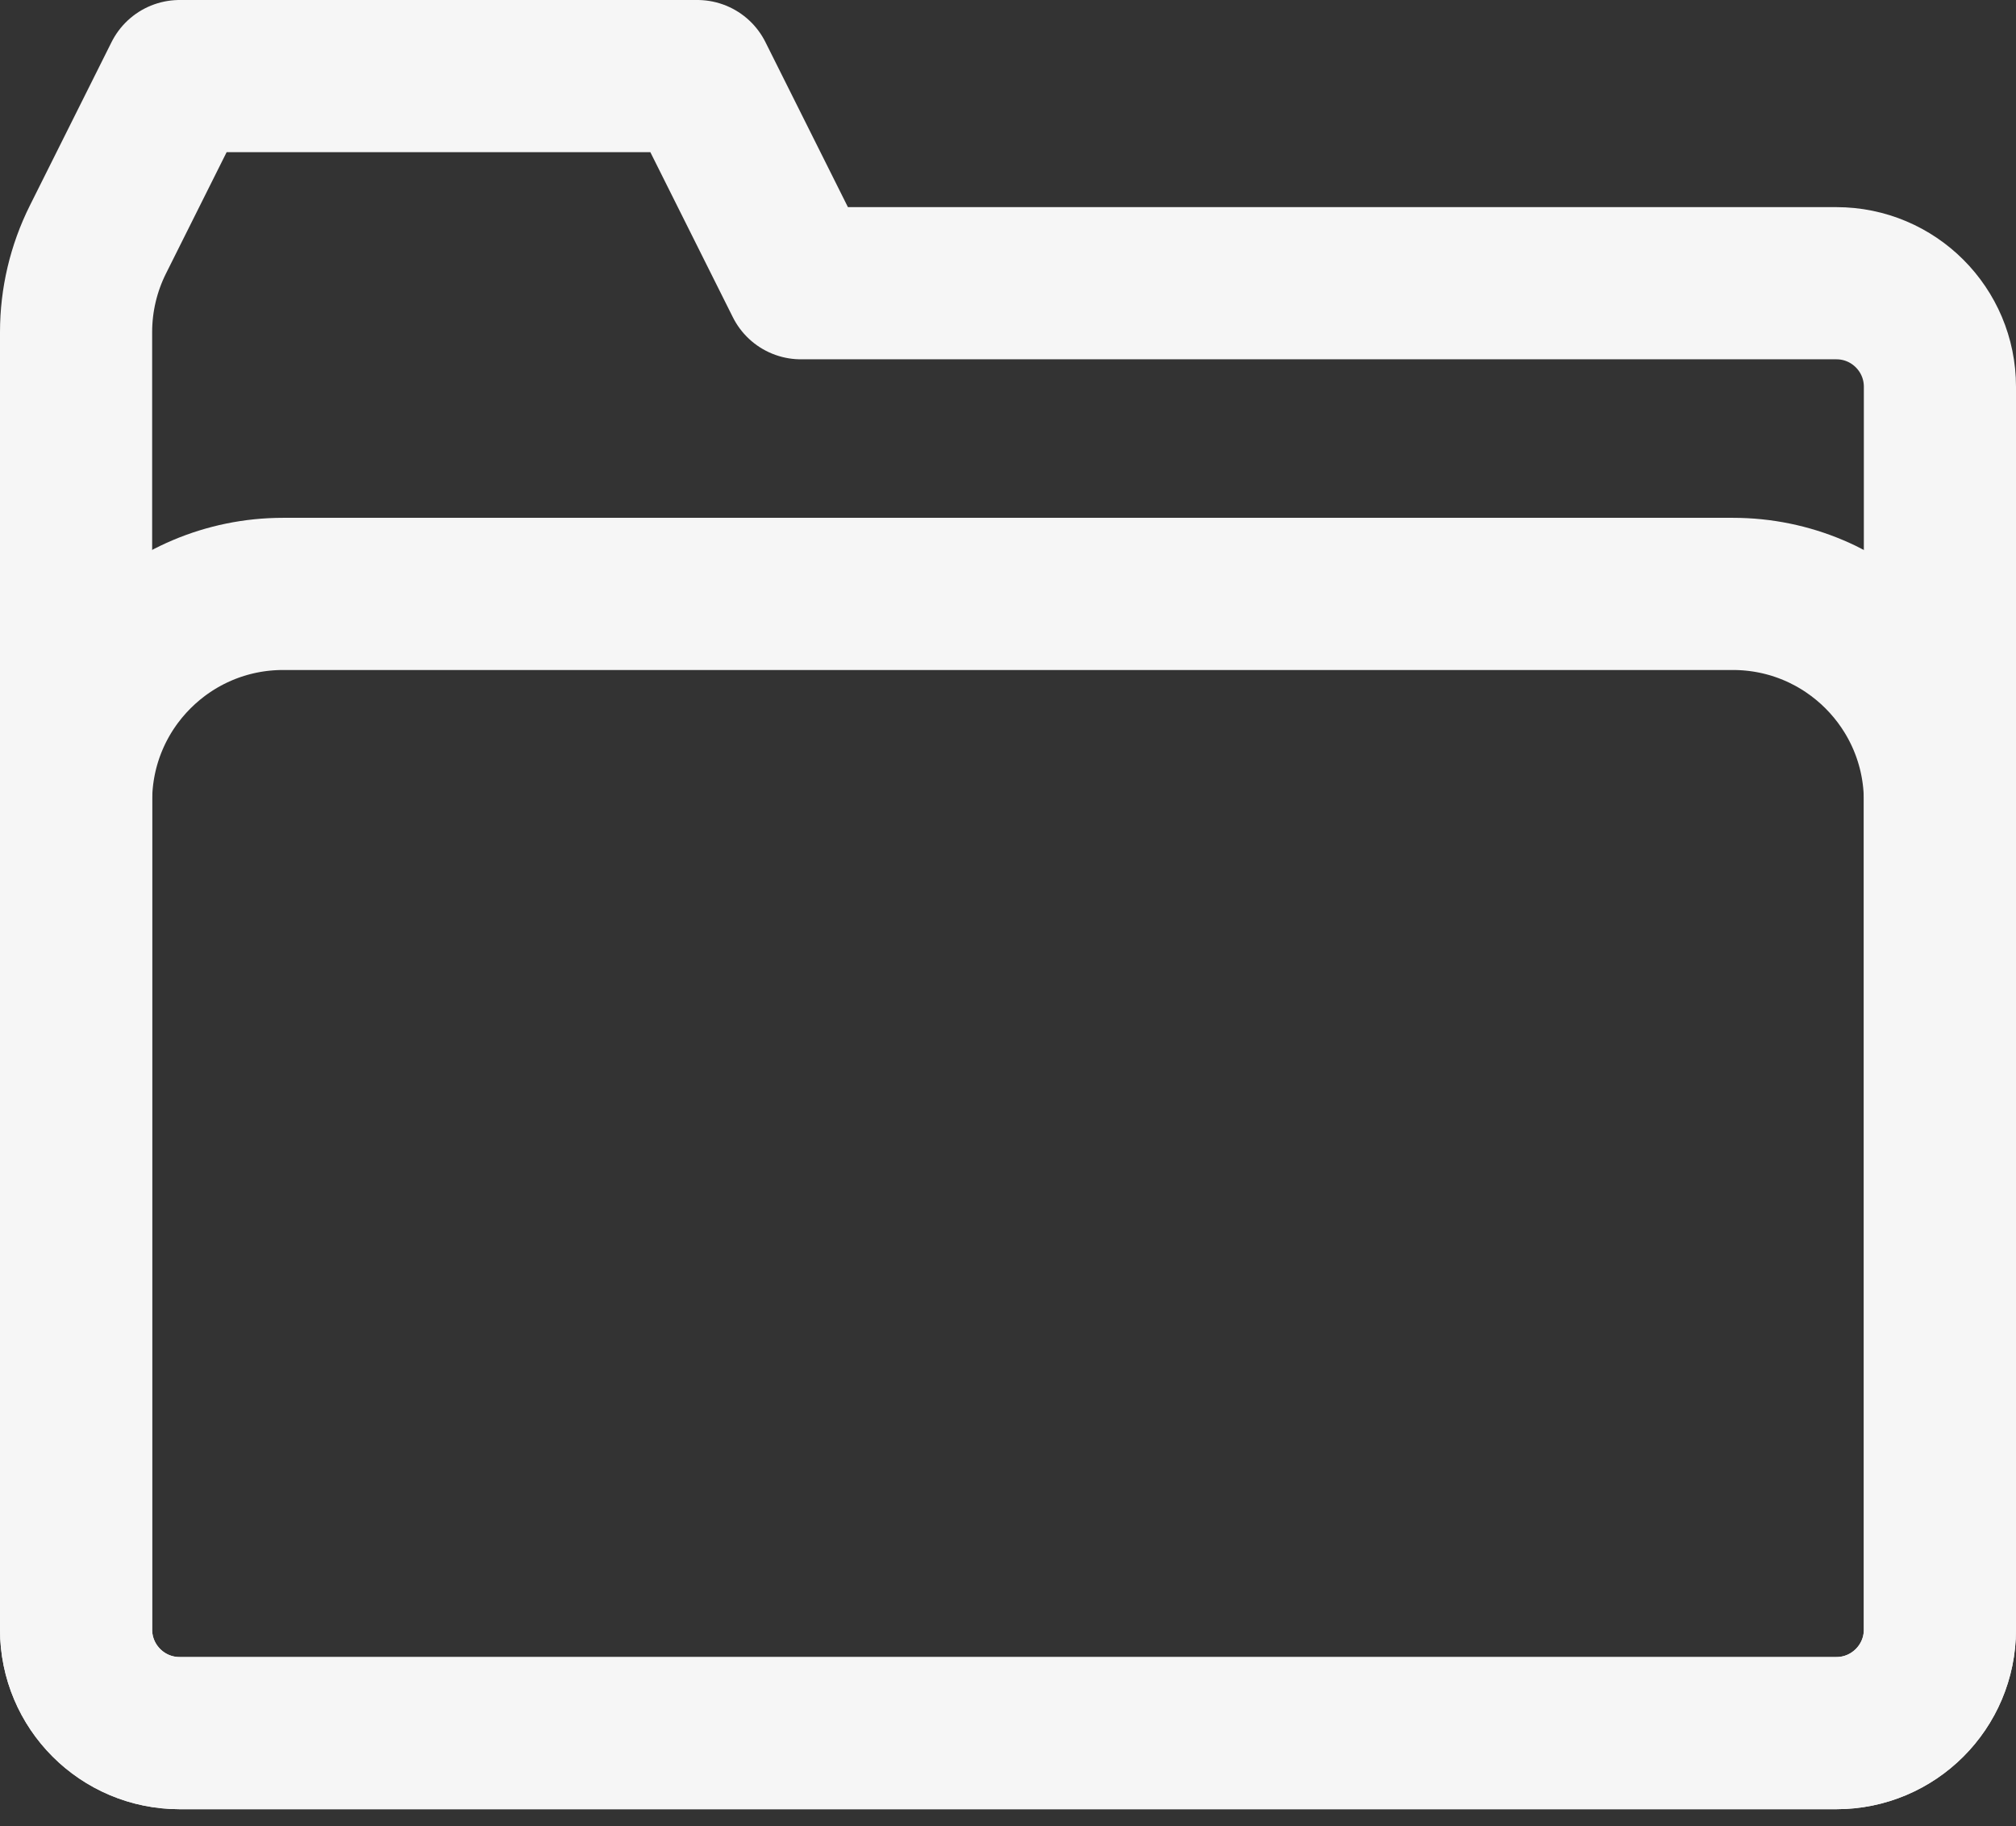 <svg width="106" height="96" viewBox="0 0 106 96" fill="none" xmlns="http://www.w3.org/2000/svg">
<rect x="0" y="0" width="106" height="96" fill="#333333" stroke="none"/>
<path d="M4 17.459C4 15.769 4.394 14.102 5.15 12.59L9.444 4H36.667L42.111 14.889H96.556C99.562 14.889 102 17.326 102 20.333V31.222V85.667C102 88.674 99.562 91.111 96.556 91.111H9.444C6.438 91.111 4 88.674 4 85.667V31.222V17.459Z" stroke="#F6F6F6" stroke-width="8" stroke-linecap="round" stroke-linejoin="round"/>
<path d="M9.444 91.111H96.556C99.562 91.111 102 88.674 102 85.667V42.111C102 36.097 97.125 31.222 91.111 31.222H14.889C8.875 31.222 4 36.097 4 42.111V85.667C4 88.674 6.438 91.111 9.444 91.111Z" stroke="#F6F6F6" stroke-width="8" stroke-linecap="round" stroke-linejoin="round"/>
</svg>
